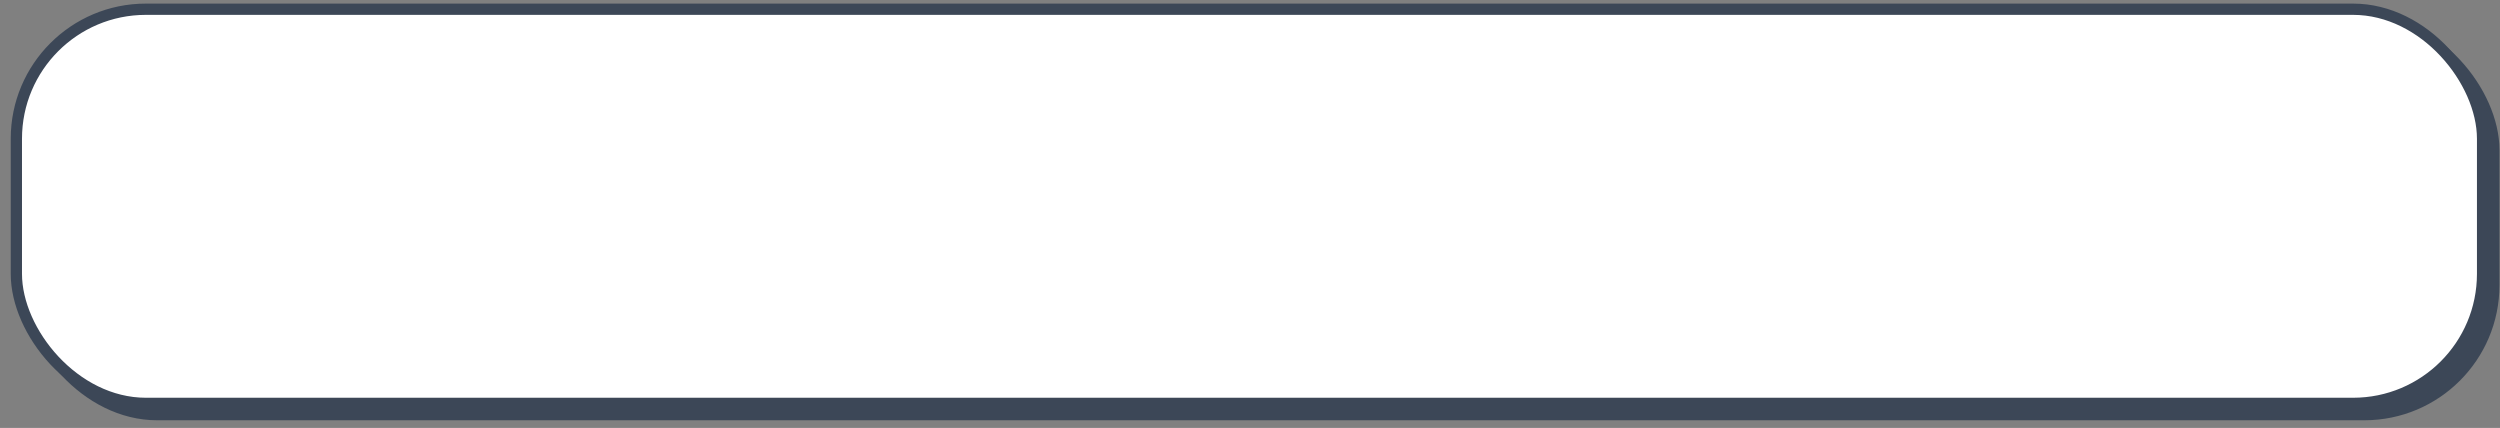 <?xml version="1.0" encoding="UTF-8"?> <svg xmlns="http://www.w3.org/2000/svg" width="222" height="38" viewBox="0 0 222 38" fill="none"><rect x="0" y="0" width="222" height="38" fill="#808080" stroke="none"/><rect x="1.953" y="1.32" width="220" height="36" rx="12" fill="#3C4757"></rect><rect x="1.453" y="0.82" width="219" height="35" rx="11.5" fill="white" stroke="#3C4757"></rect></svg> 
